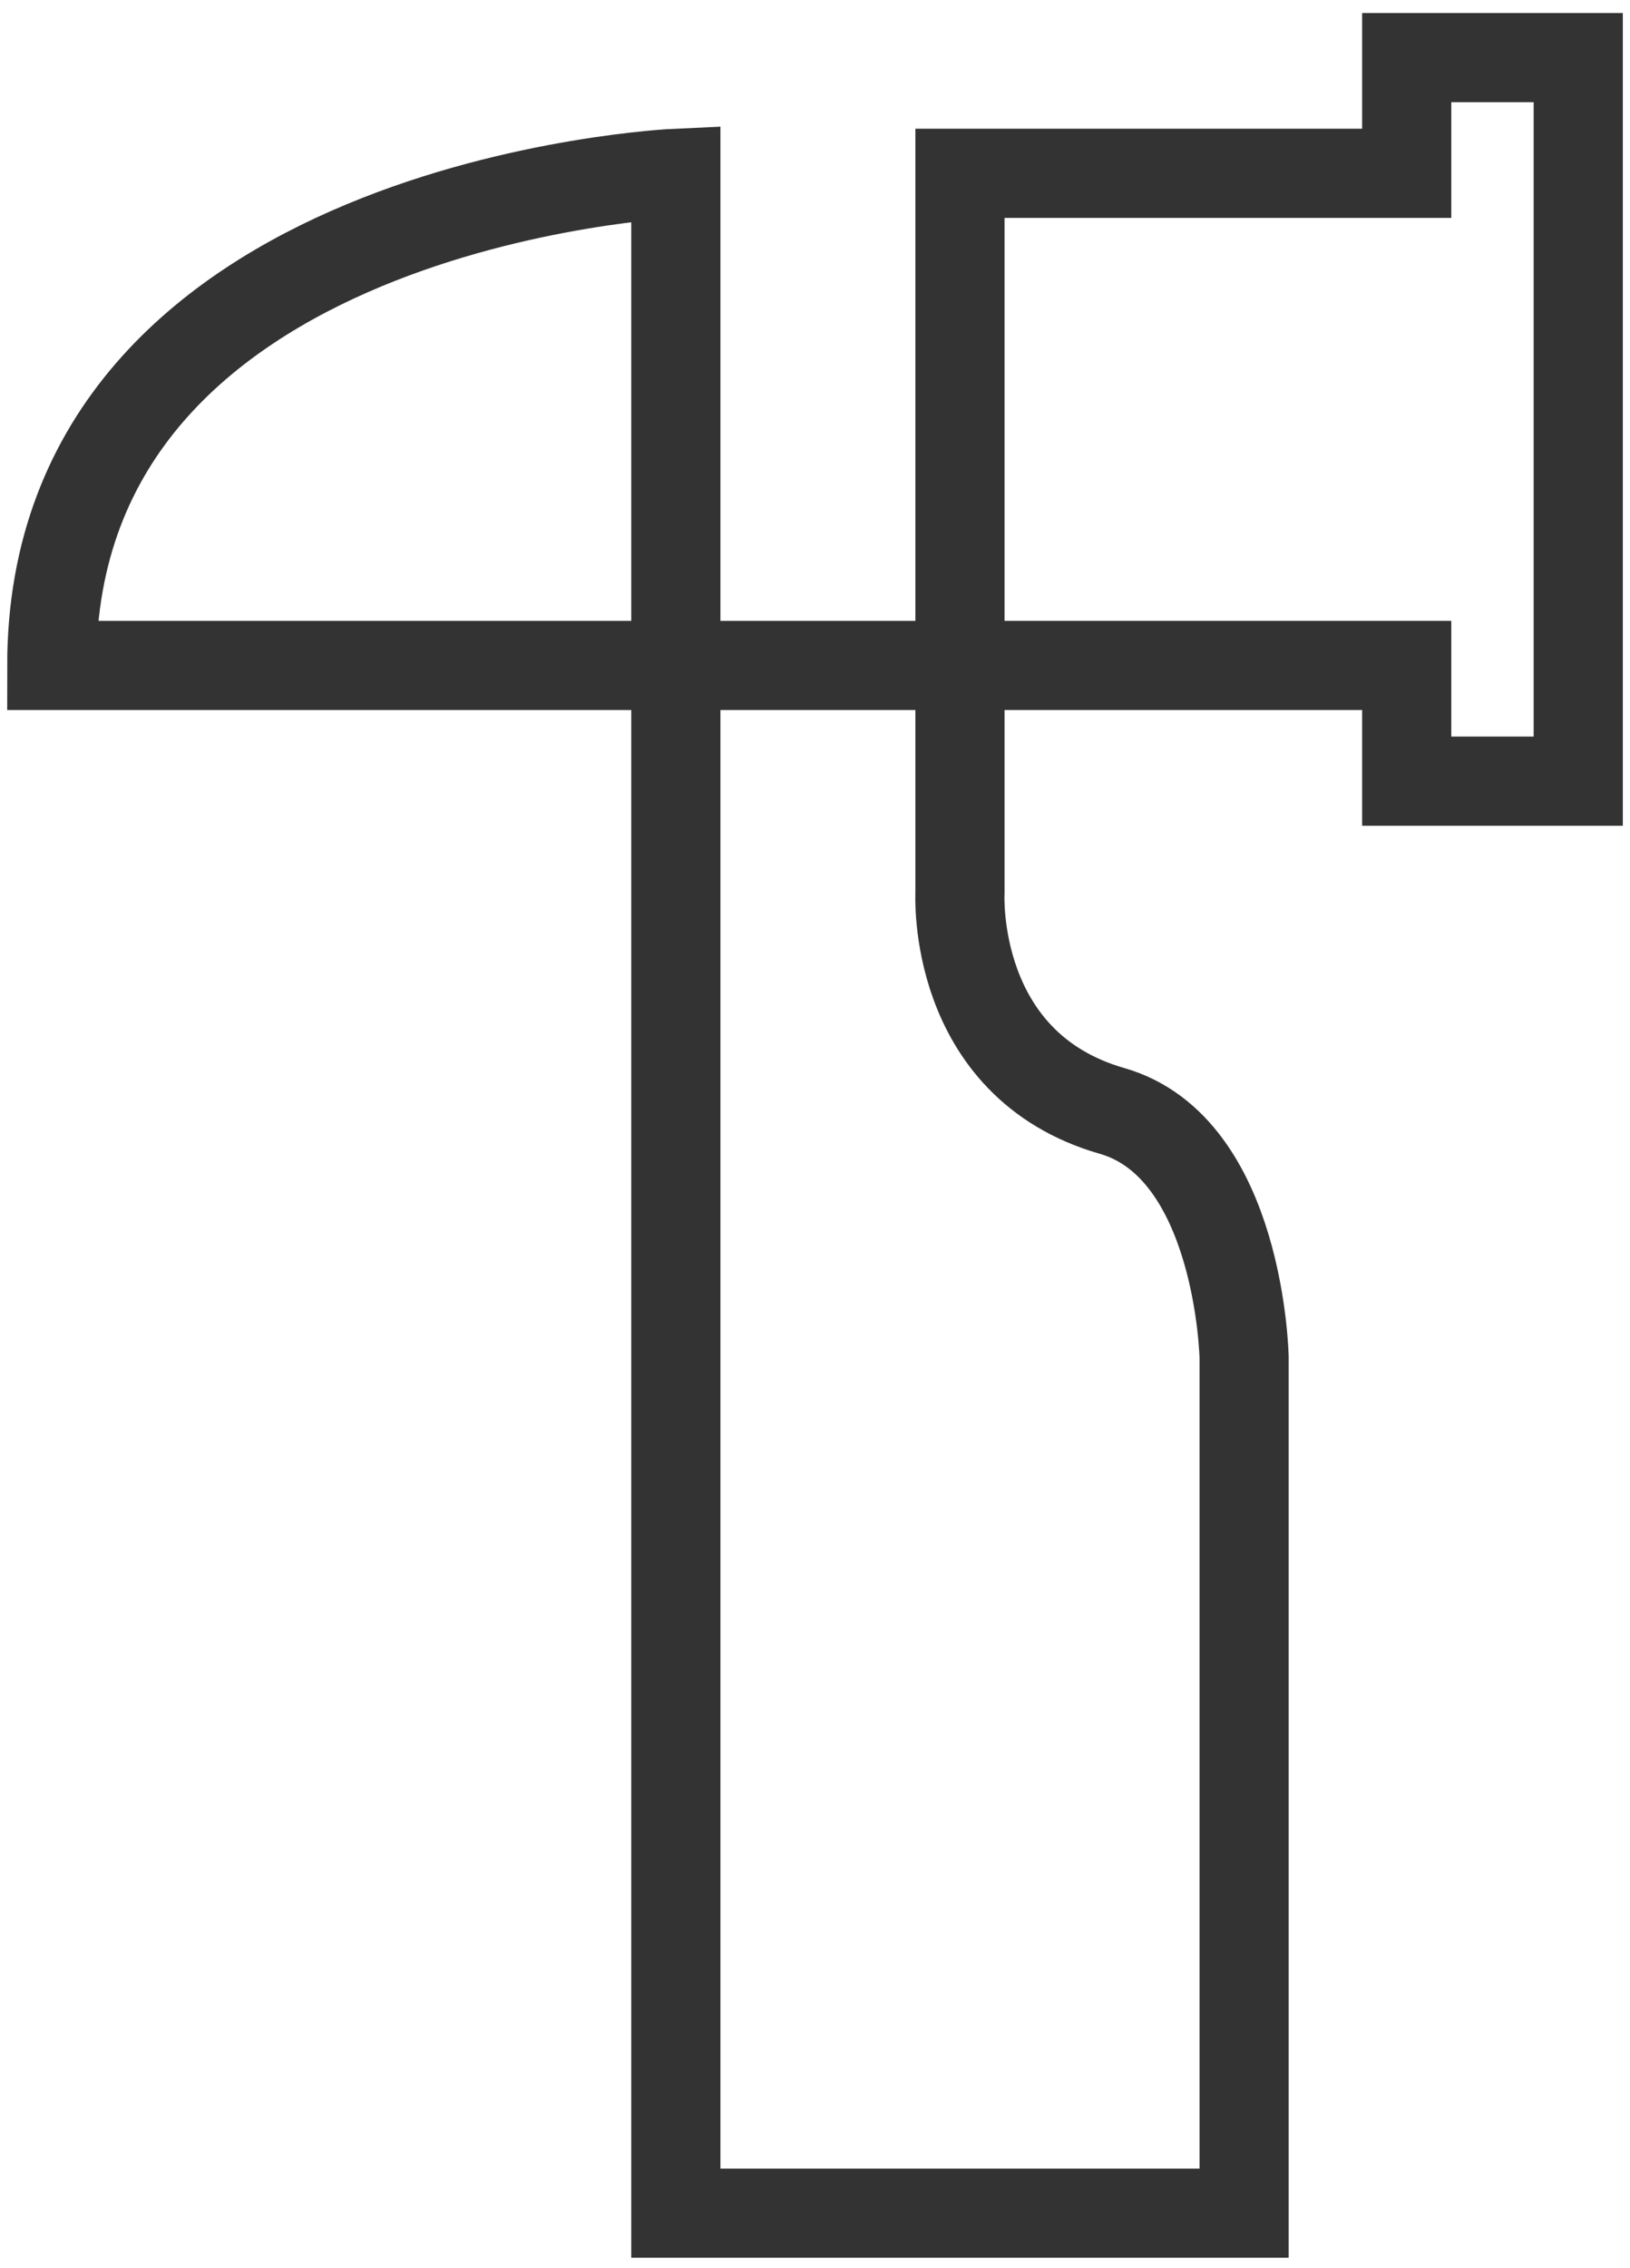 <?xml version="1.0" encoding="UTF-8" standalone="no"?>
<svg width="64px" height="89px" viewBox="0 0 64 89" version="1.1" xmlns="http://www.w3.org/2000/svg" xmlns:xlink="http://www.w3.org/1999/xlink">
    <!-- Generator: Sketch 40 (33762) - http://www.bohemiancoding.com/sketch -->
    <title>Hammer</title>
    <desc>Created with Sketch.</desc>
    <defs></defs>
    <g id="Page-1" stroke="none" stroke-width="1" fill="none" fill-rule="evenodd">
        <g id="Iconography" transform="translate(-508, -3852)" stroke="#333333" stroke-width="3.5">
            <g id="Hammer" transform="translate(496, 3852)">
                <g transform="translate(14, 2)" id="Shape">
                    <path d="M24.536,33.044 L24.536,84.859 L46.848,84.859 L46.848,51.267 C46.848,51.267 46.684,43.041 41.666,41.601 C35.327,39.782 35.692,33.044 35.692,33.044 L35.692,24.116 L24.536,24.116 L24.536,33.044 L24.536,33.044 Z"></path>
                    <path d="M24.536,24.116 L24.536,4.802 C24.536,4.802 0.033,5.911 0.033,24.116 L24.536,24.116 L24.536,24.116 Z"></path>
                    <path d="M53.233,0.261 L53.233,4.802 L35.692,4.802 L35.692,24.116 L53.233,24.116 L53.233,28.658 L59.968,28.658 L59.968,0.261 L53.233,0.261 L53.233,0.261 Z"></path>
                </g>
            </g>
        </g>
    </g>
</svg>